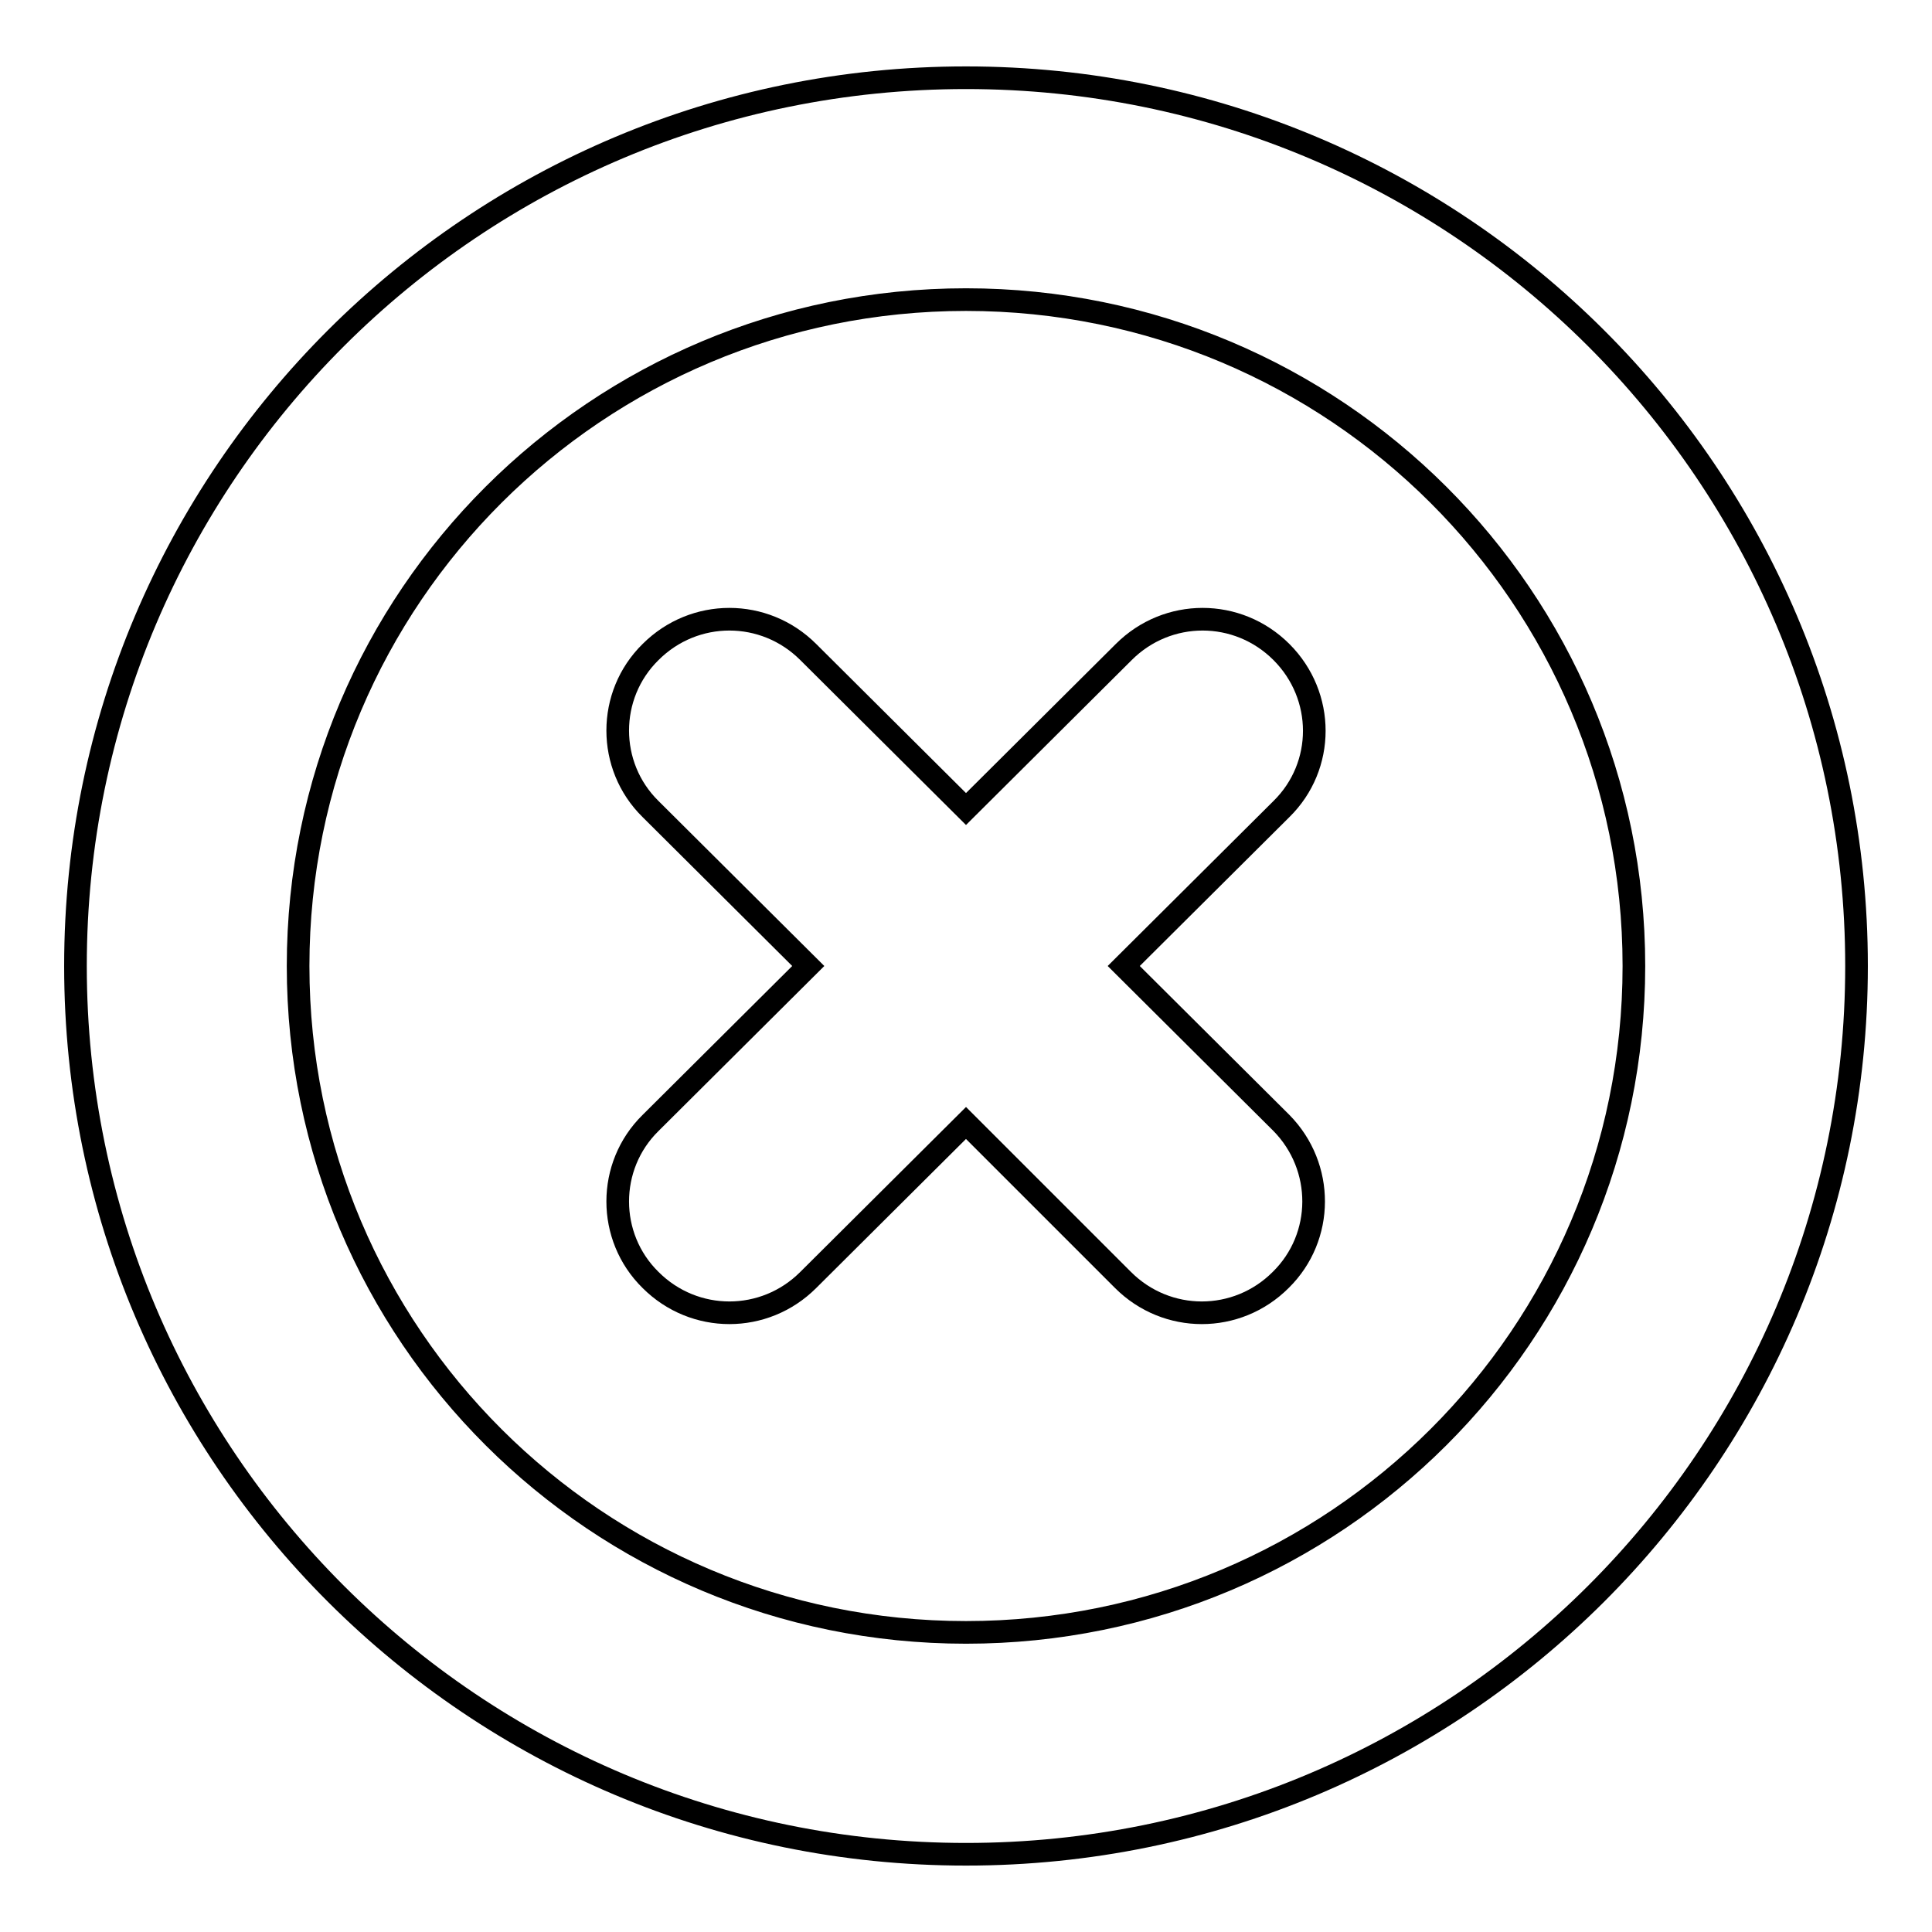 <?xml version="1.0" encoding="utf-8"?>
<!-- Svg Vector Icons : http://www.onlinewebfonts.com/icon -->
<!DOCTYPE svg PUBLIC "-//W3C//DTD SVG 1.1//EN" "http://www.w3.org/Graphics/SVG/1.1/DTD/svg11.dtd">
<svg version="1.1" xmlns="http://www.w3.org/2000/svg" xmlns:xlink="http://www.w3.org/1999/xlink" x="0px" y="0px" viewBox="0 0 256 256" enable-background="new 0 0 256 256" xml:space="preserve">
<g><g><path stroke-width="3" fill-opacity="0" stroke="#000000"  d="M128,245.7C62.8,245.7,10,193,10,128C10,63,62.8,10.3,128,10.3c65.2,0,118,52.7,118,117.7C246,193,193.2,245.7,128,245.7z M128,39.7c-48.9,0-88.5,39.5-88.5,88.3c0,48.8,39.6,88.3,88.5,88.3c48.9,0,88.5-39.5,88.5-88.3C216.5,79.2,176.9,39.7,128,39.7z M169.7,169.6c-5.8,5.8-15.1,5.8-20.9,0L128,148.8l-20.9,20.8c-5.8,5.8-15.1,5.8-20.9,0c-5.8-5.7-5.8-15.1,0-20.8l20.9-20.8l-20.9-20.8c-5.8-5.7-5.8-15.1,0-20.8c5.8-5.8,15.1-5.8,20.9,0l20.9,20.8l20.9-20.8c5.8-5.8,15.1-5.8,20.9,0c5.8,5.8,5.8,15.1,0,20.8L148.9,128l20.9,20.8C175.5,154.6,175.5,163.9,169.7,169.6z"/></g></g>
</svg>